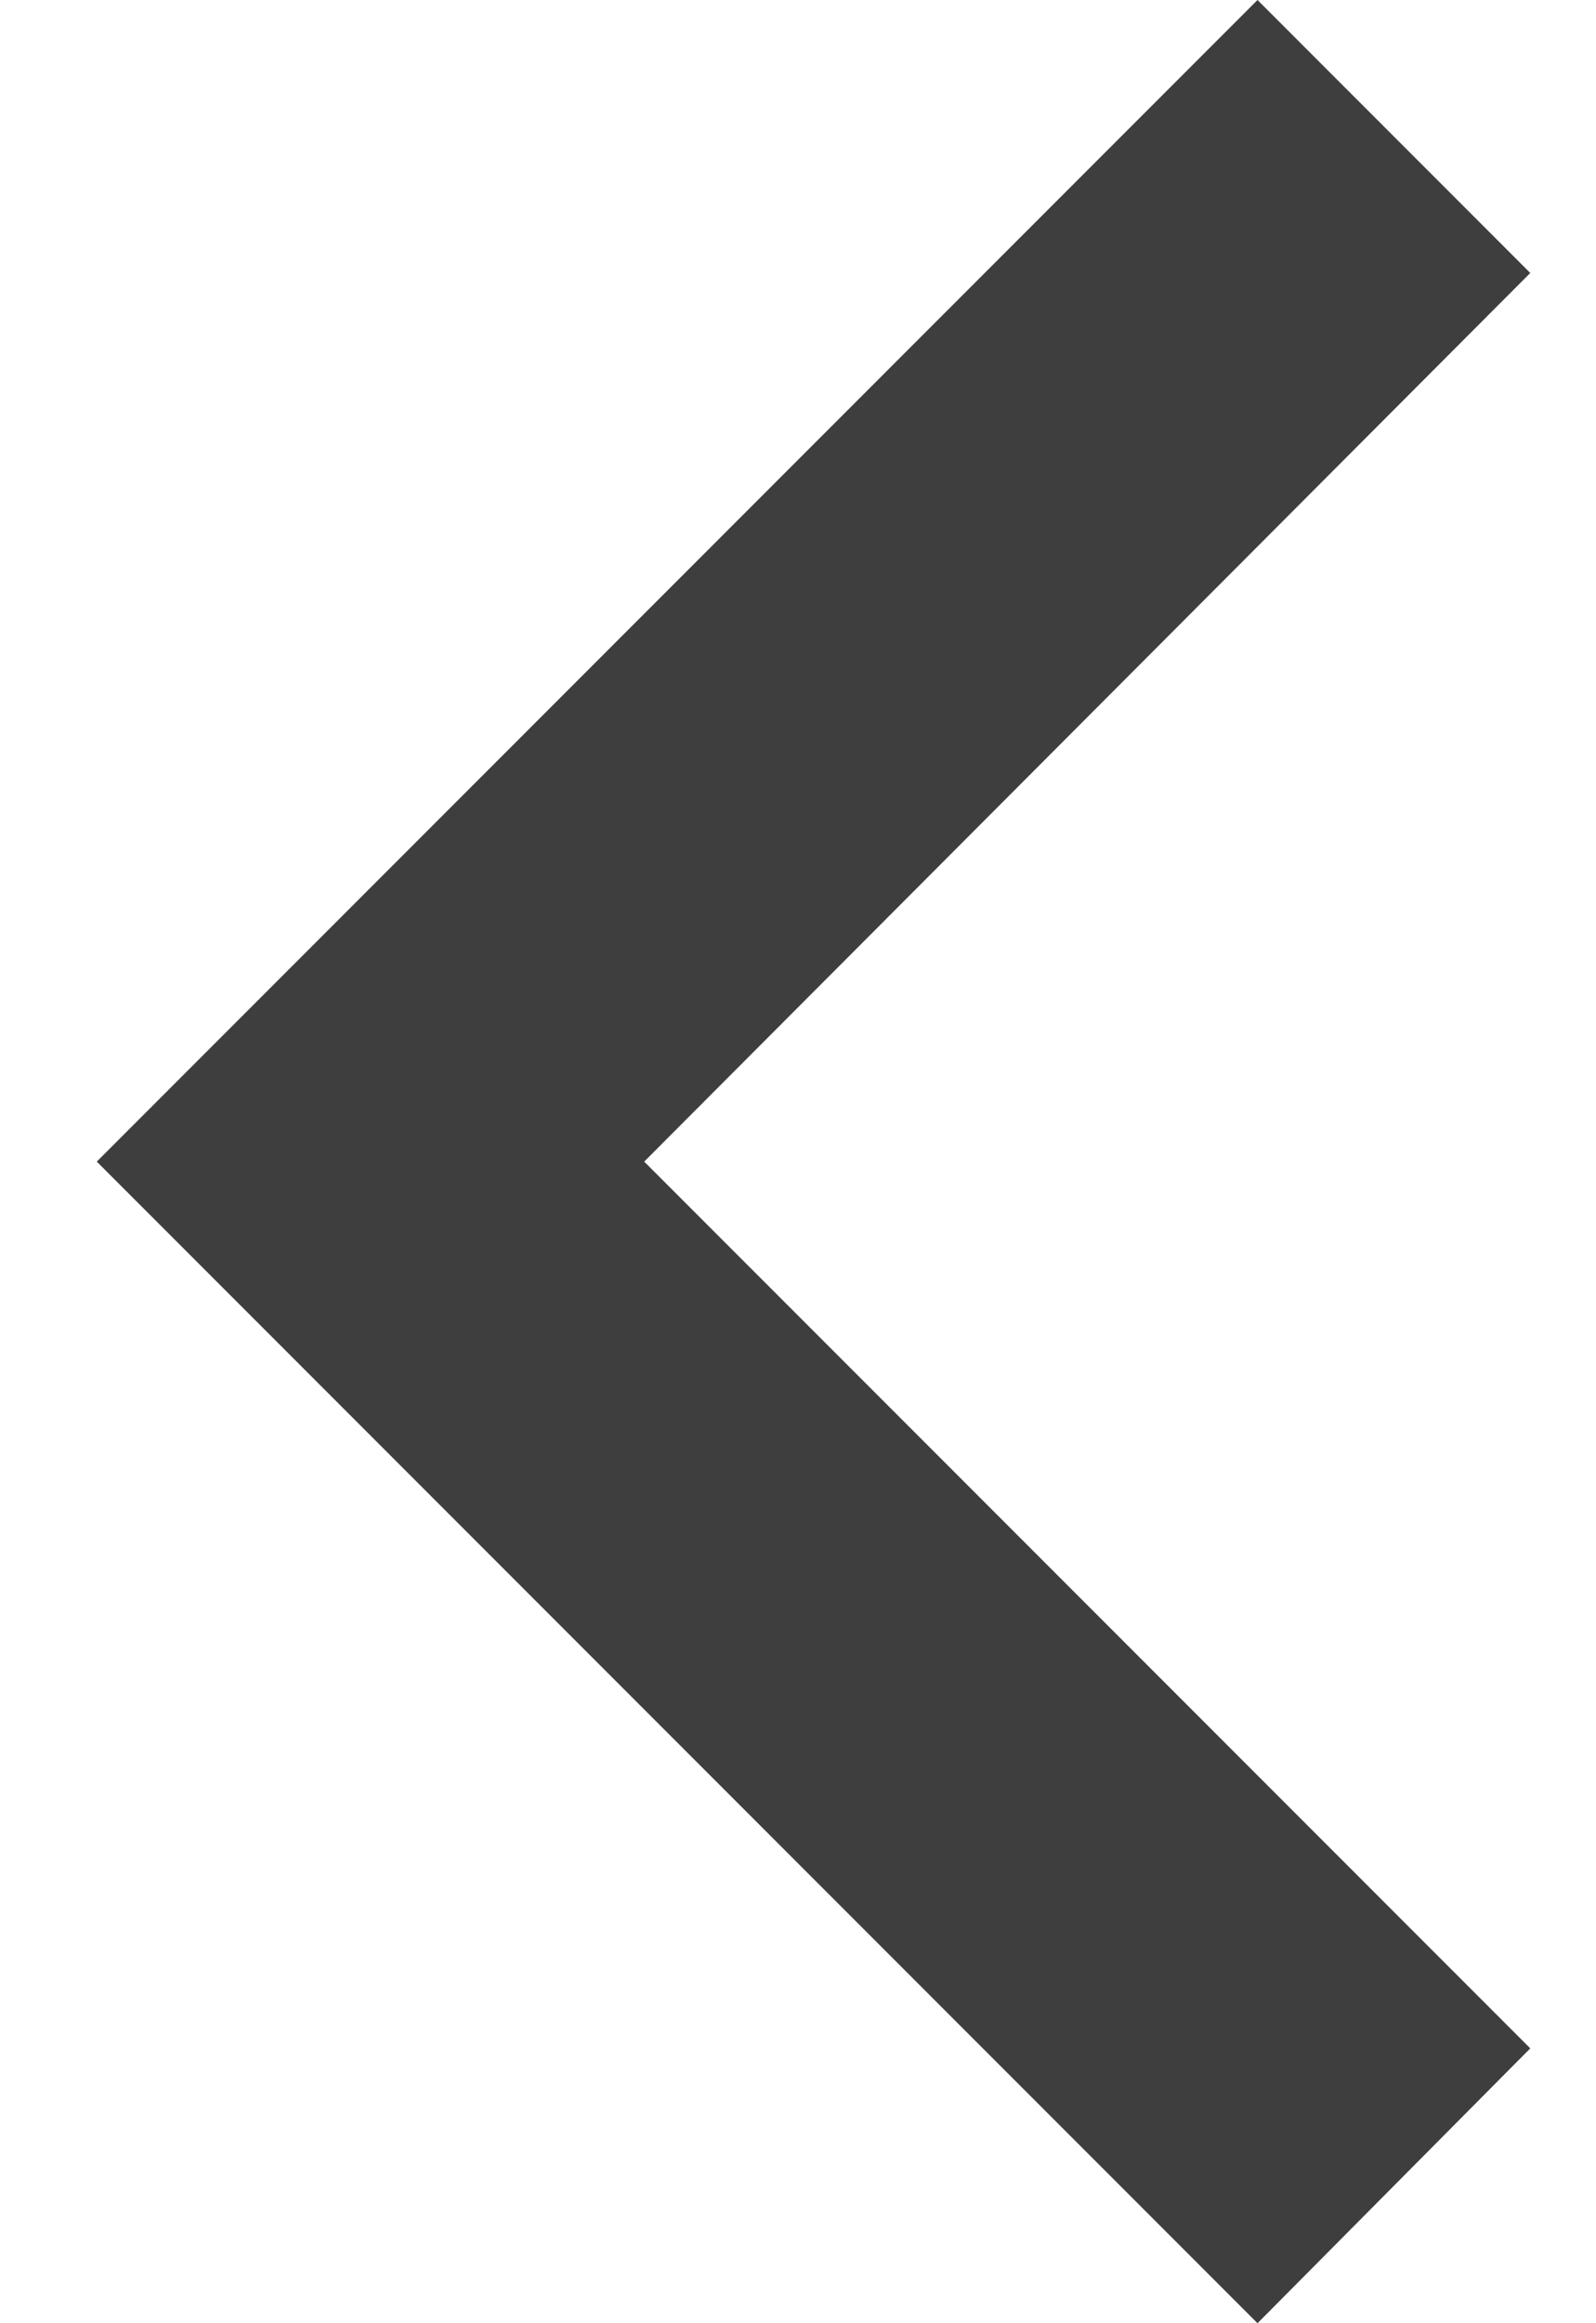 <svg width="11" height="16" viewBox="0 0 11 16" fill="none" xmlns="http://www.w3.org/2000/svg">
  <path d="M10.547 14.107L4.44 8L10.547 1.88L8.667 0L0.667 8L8.667 16L10.547 14.107Z" fill="#3e3e3e"/>
</svg>
